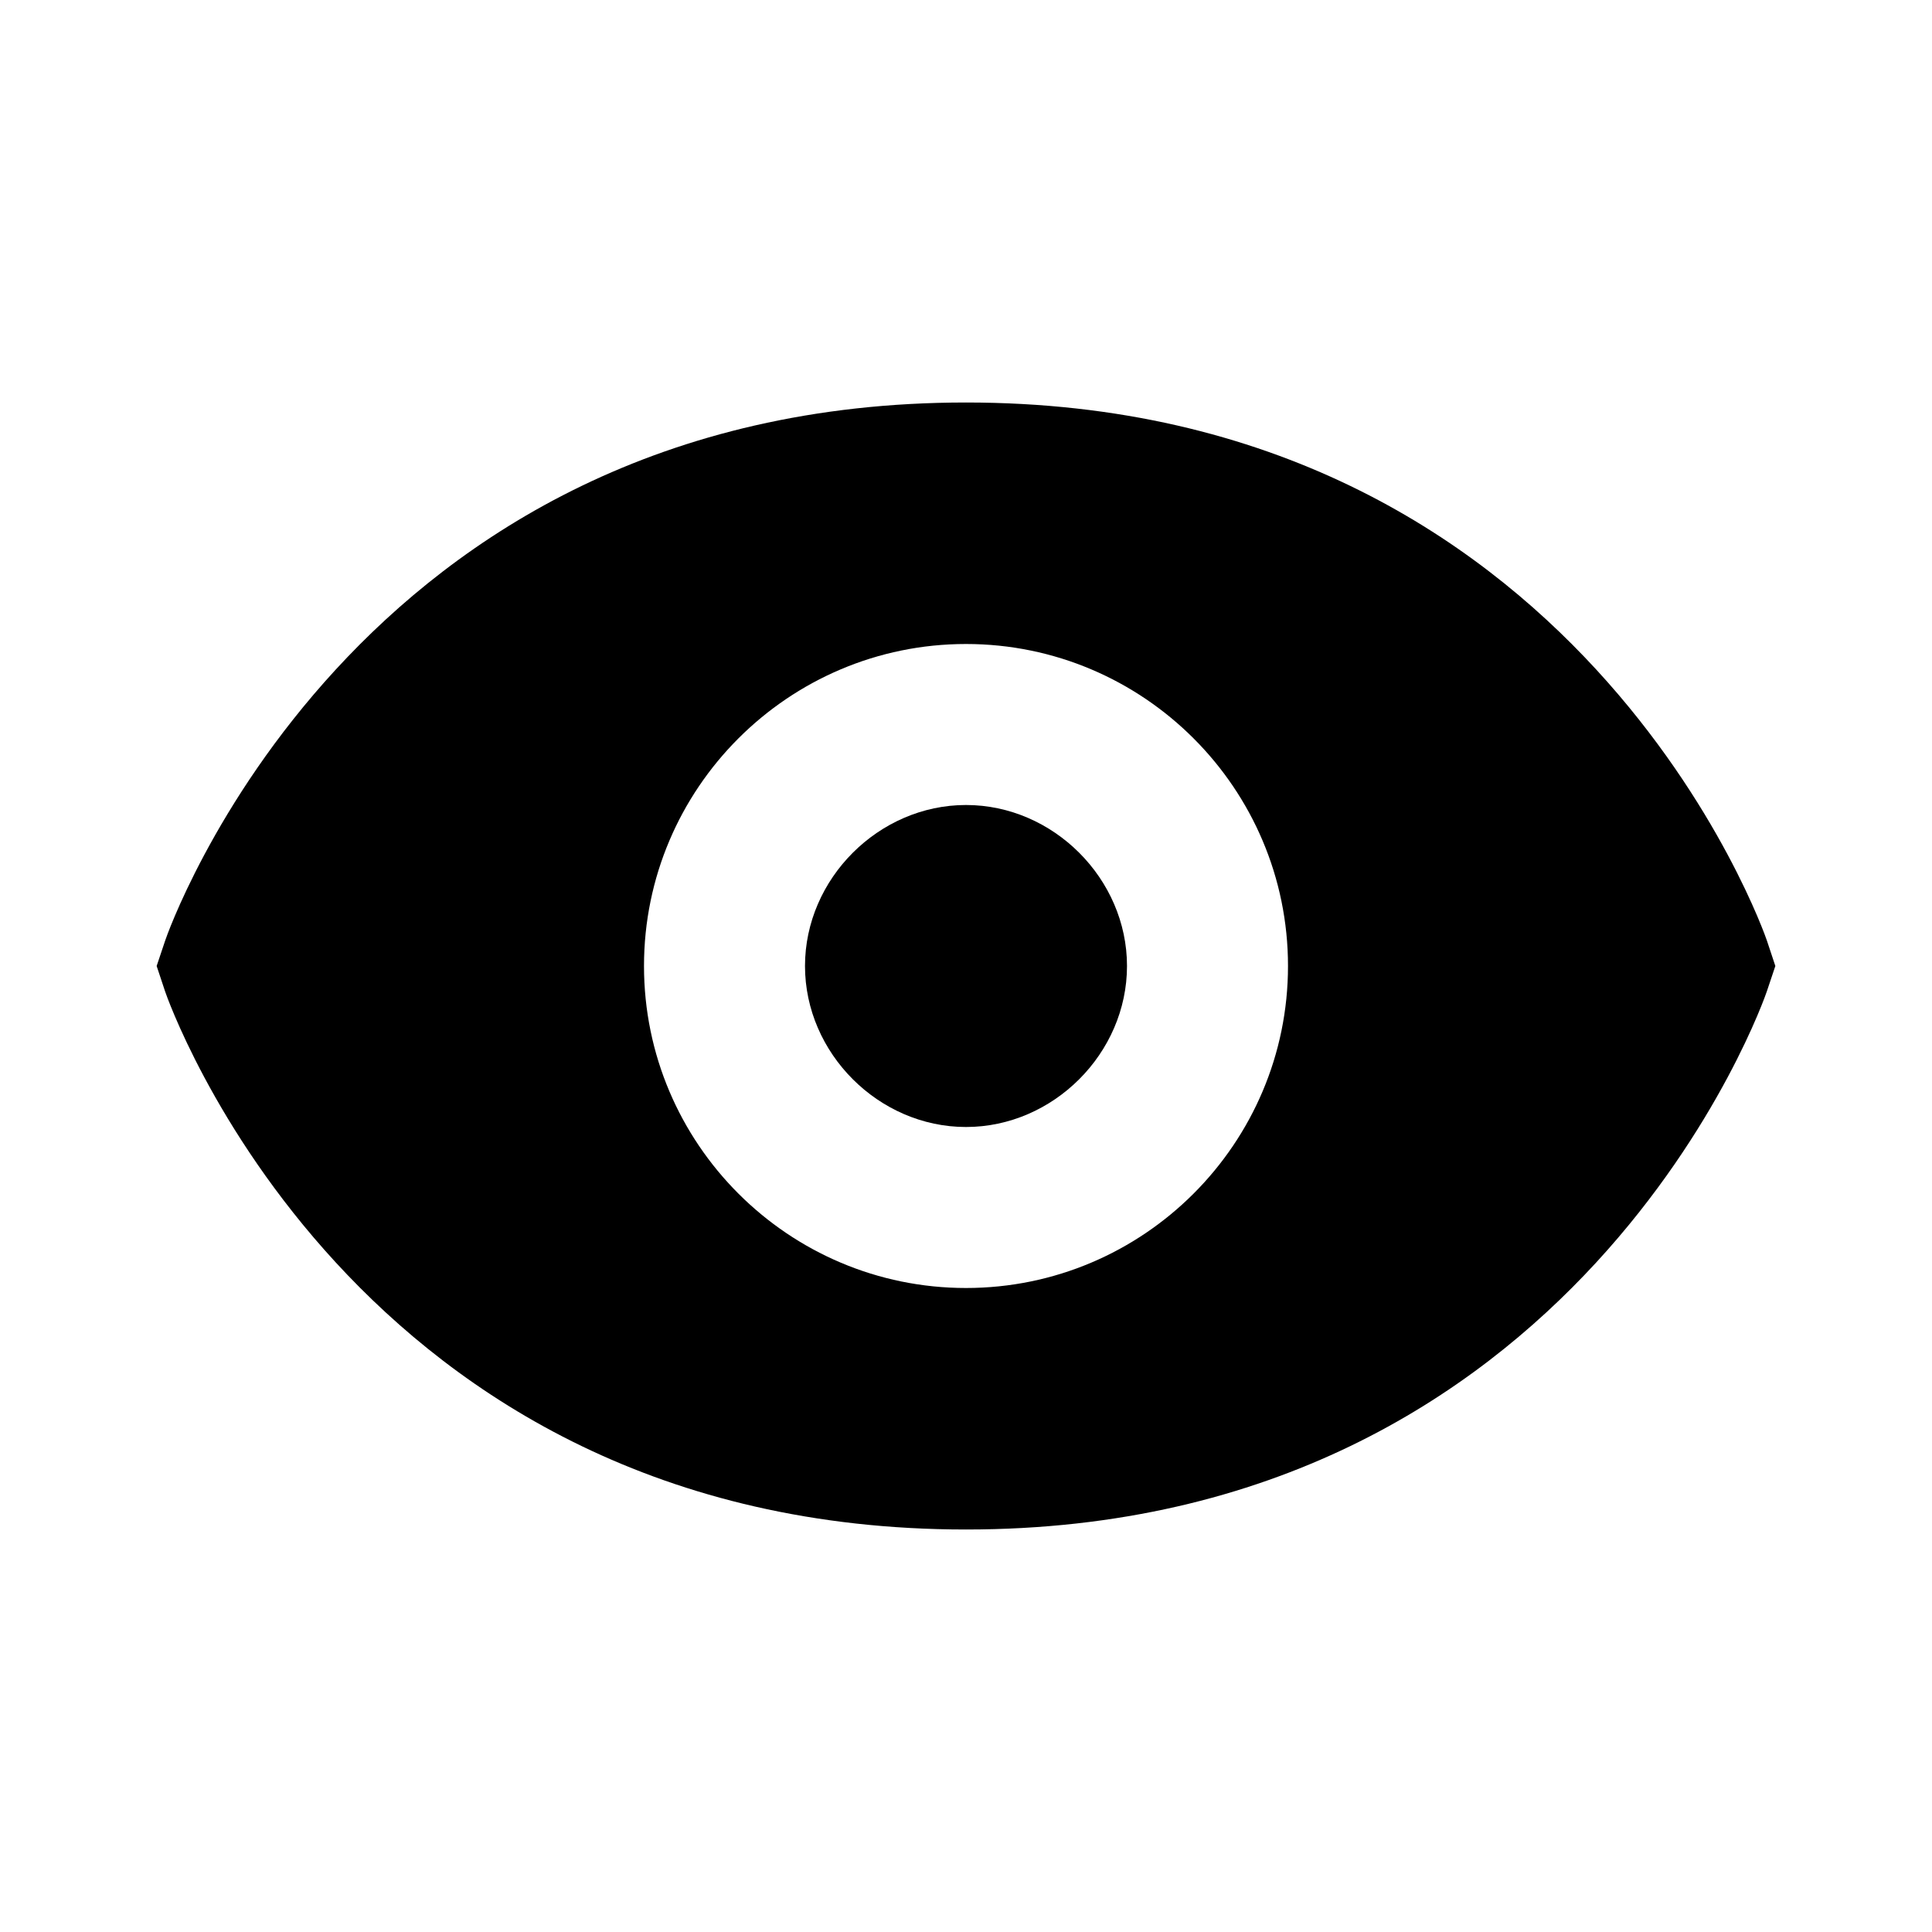 <svg xmlns="http://www.w3.org/2000/svg" width="24" height="24" viewBox="0 0 24 24"><path d="M12,5c-7.633,0-9.927,6.617-9.948,6.684L1.946,12l0.105,0.316C2.073,12.383,4.367,19,12,19s9.927-6.617,9.948-6.684 L22.054,12l-0.105-0.316C21.927,11.617,19.633,5,12,5z M12,16c-2.206,0-4-1.794-4-4s1.794-4,4-4s4,1.794,4,4S14.206,16,12,16z"/><path d="M12,10c-1.084,0-2,0.916-2,2s0.916,2,2,2s2-0.916,2-2S13.084,10,12,10z"/></svg>